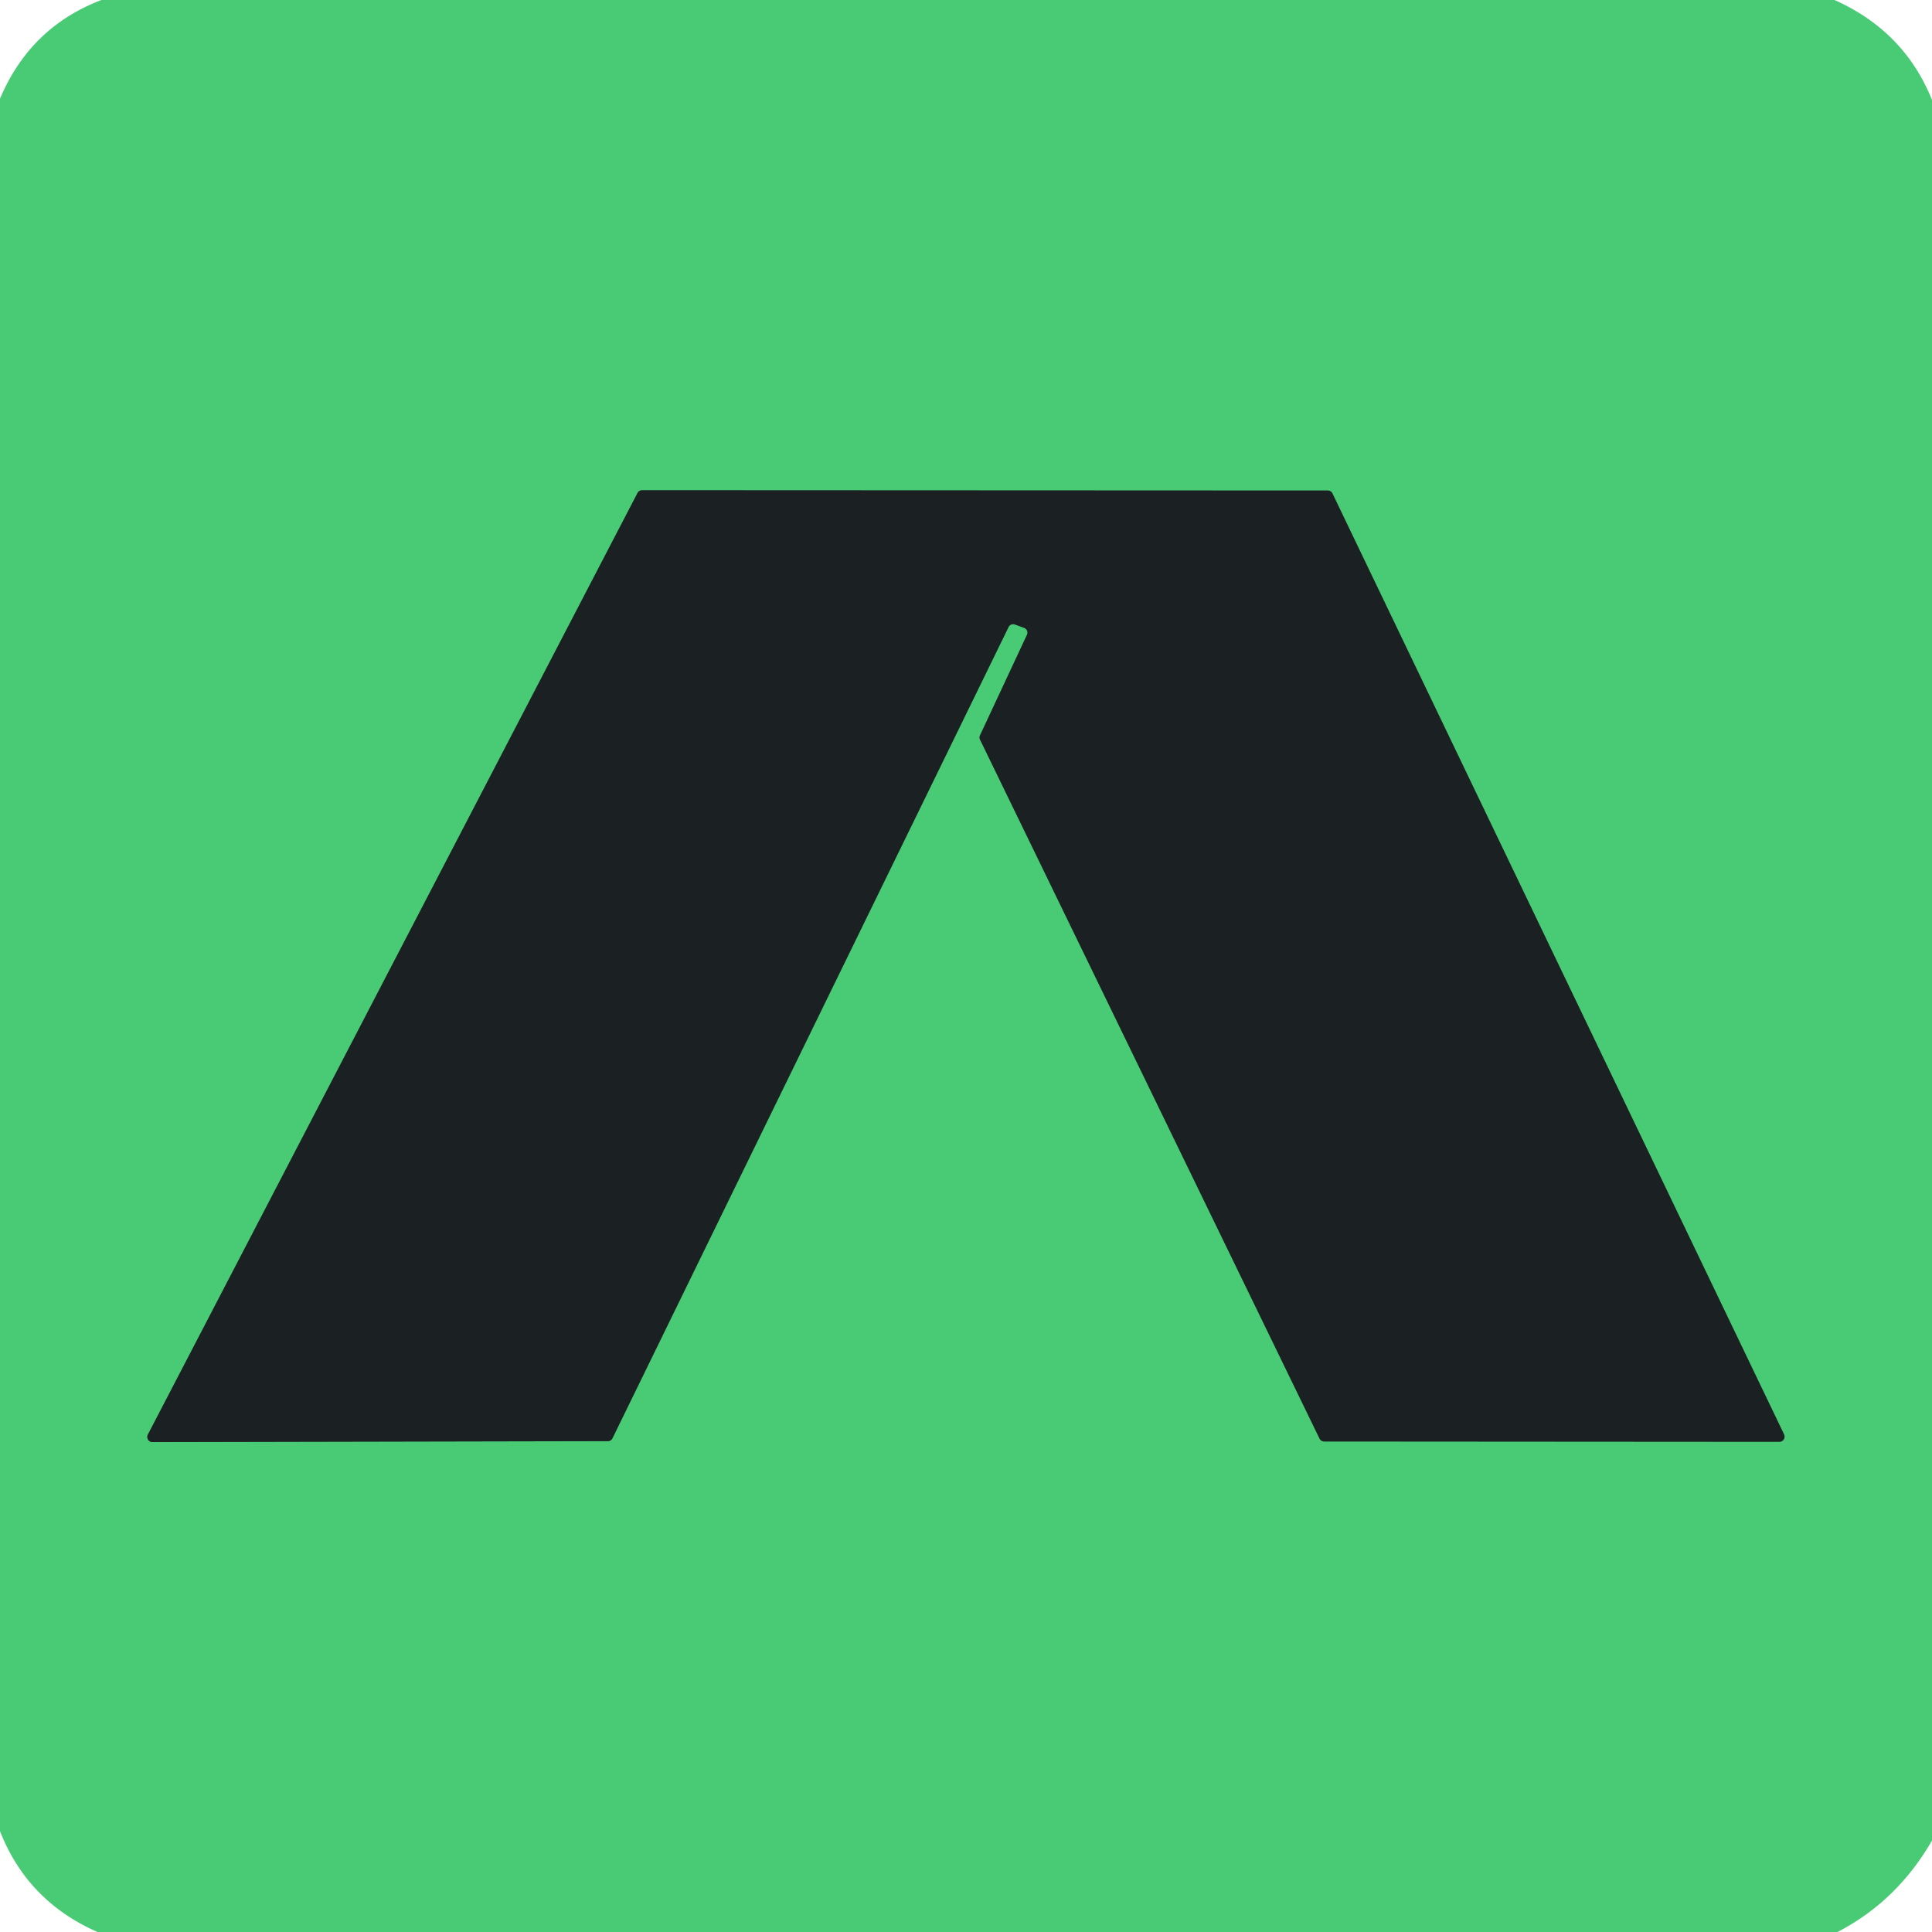 <svg xmlns="http://www.w3.org/2000/svg" viewBox="0.00 0.00 64.00 64.00"><path stroke="#32754b" stroke-width="2.00" fill="none" stroke-linecap="butt" d="  M 33.93 20.80  A 0.17 0.17 0.0 0 1 34.02 21.03  L 32.46 24.37  A 0.17 0.17 0.0 0 0 32.47 24.51  L 43.71 47.65  A 0.17 0.17 0.0 0 0 43.87 47.75  L 58.95 47.76  A 0.17 0.17 0.0 0 0 59.10 47.52  L 44.14 16.35  A 0.17 0.17 0.0 0 0 43.98 16.25  L 21.27 16.24  A 0.17 0.17 0.0 0 0 21.12 16.33  L 4.90 47.52  A 0.17 0.17 0.0 0 0 5.05 47.77  L 20.13 47.74  A 0.17 0.17 0.0 0 0 20.29 47.64  L 33.41 20.77  A 0.17 0.17 0.0 0 1 33.63 20.69  L 33.93 20.80"></path><path fill="#49ca74" d="  M 3.36 0.00  L 60.77 0.00  Q 63.08 1.03 64.00 3.31  L 64.00 60.97  Q 62.84 62.98 60.87 64.00  L 3.23 64.00  Q 0.91 62.98 0.00 60.66  L 0.00 3.27  Q 1.00 0.90 3.36 0.00  Z  M 33.93 20.80  A 0.17 0.17 0.0 0 1 34.02 21.03  L 32.46 24.37  A 0.17 0.17 0.0 0 0 32.47 24.51  L 43.71 47.65  A 0.17 0.17 0.0 0 0 43.87 47.75  L 58.95 47.76  A 0.17 0.17 0.0 0 0 59.10 47.52  L 44.14 16.35  A 0.17 0.17 0.0 0 0 43.98 16.25  L 21.27 16.24  A 0.17 0.17 0.0 0 0 21.12 16.33  L 4.90 47.52  A 0.17 0.17 0.0 0 0 5.05 47.77  L 20.13 47.74  A 0.17 0.17 0.0 0 0 20.29 47.64  L 33.41 20.77  A 0.17 0.17 0.0 0 1 33.63 20.69  L 33.93 20.80  Z"></path><path fill="#1b2022" d="  M 33.93 20.80  L 33.63 20.69  A 0.17 0.17 0.0 0 0 33.41 20.77  L 20.29 47.64  A 0.17 0.17 0.0 0 1 20.13 47.74  L 5.05 47.77  A 0.17 0.17 0.0 0 1 4.90 47.52  L 21.12 16.33  A 0.17 0.17 0.0 0 1 21.27 16.24  L 43.98 16.25  A 0.17 0.17 0.0 0 1 44.14 16.35  L 59.10 47.52  A 0.17 0.17 0.0 0 1 58.95 47.76  L 43.87 47.75  A 0.17 0.17 0.0 0 1 43.71 47.65  L 32.47 24.51  A 0.17 0.17 0.0 0 1 32.46 24.37  L 34.02 21.03  A 0.17 0.17 0.0 0 0 33.93 20.80  Z"></path></svg>